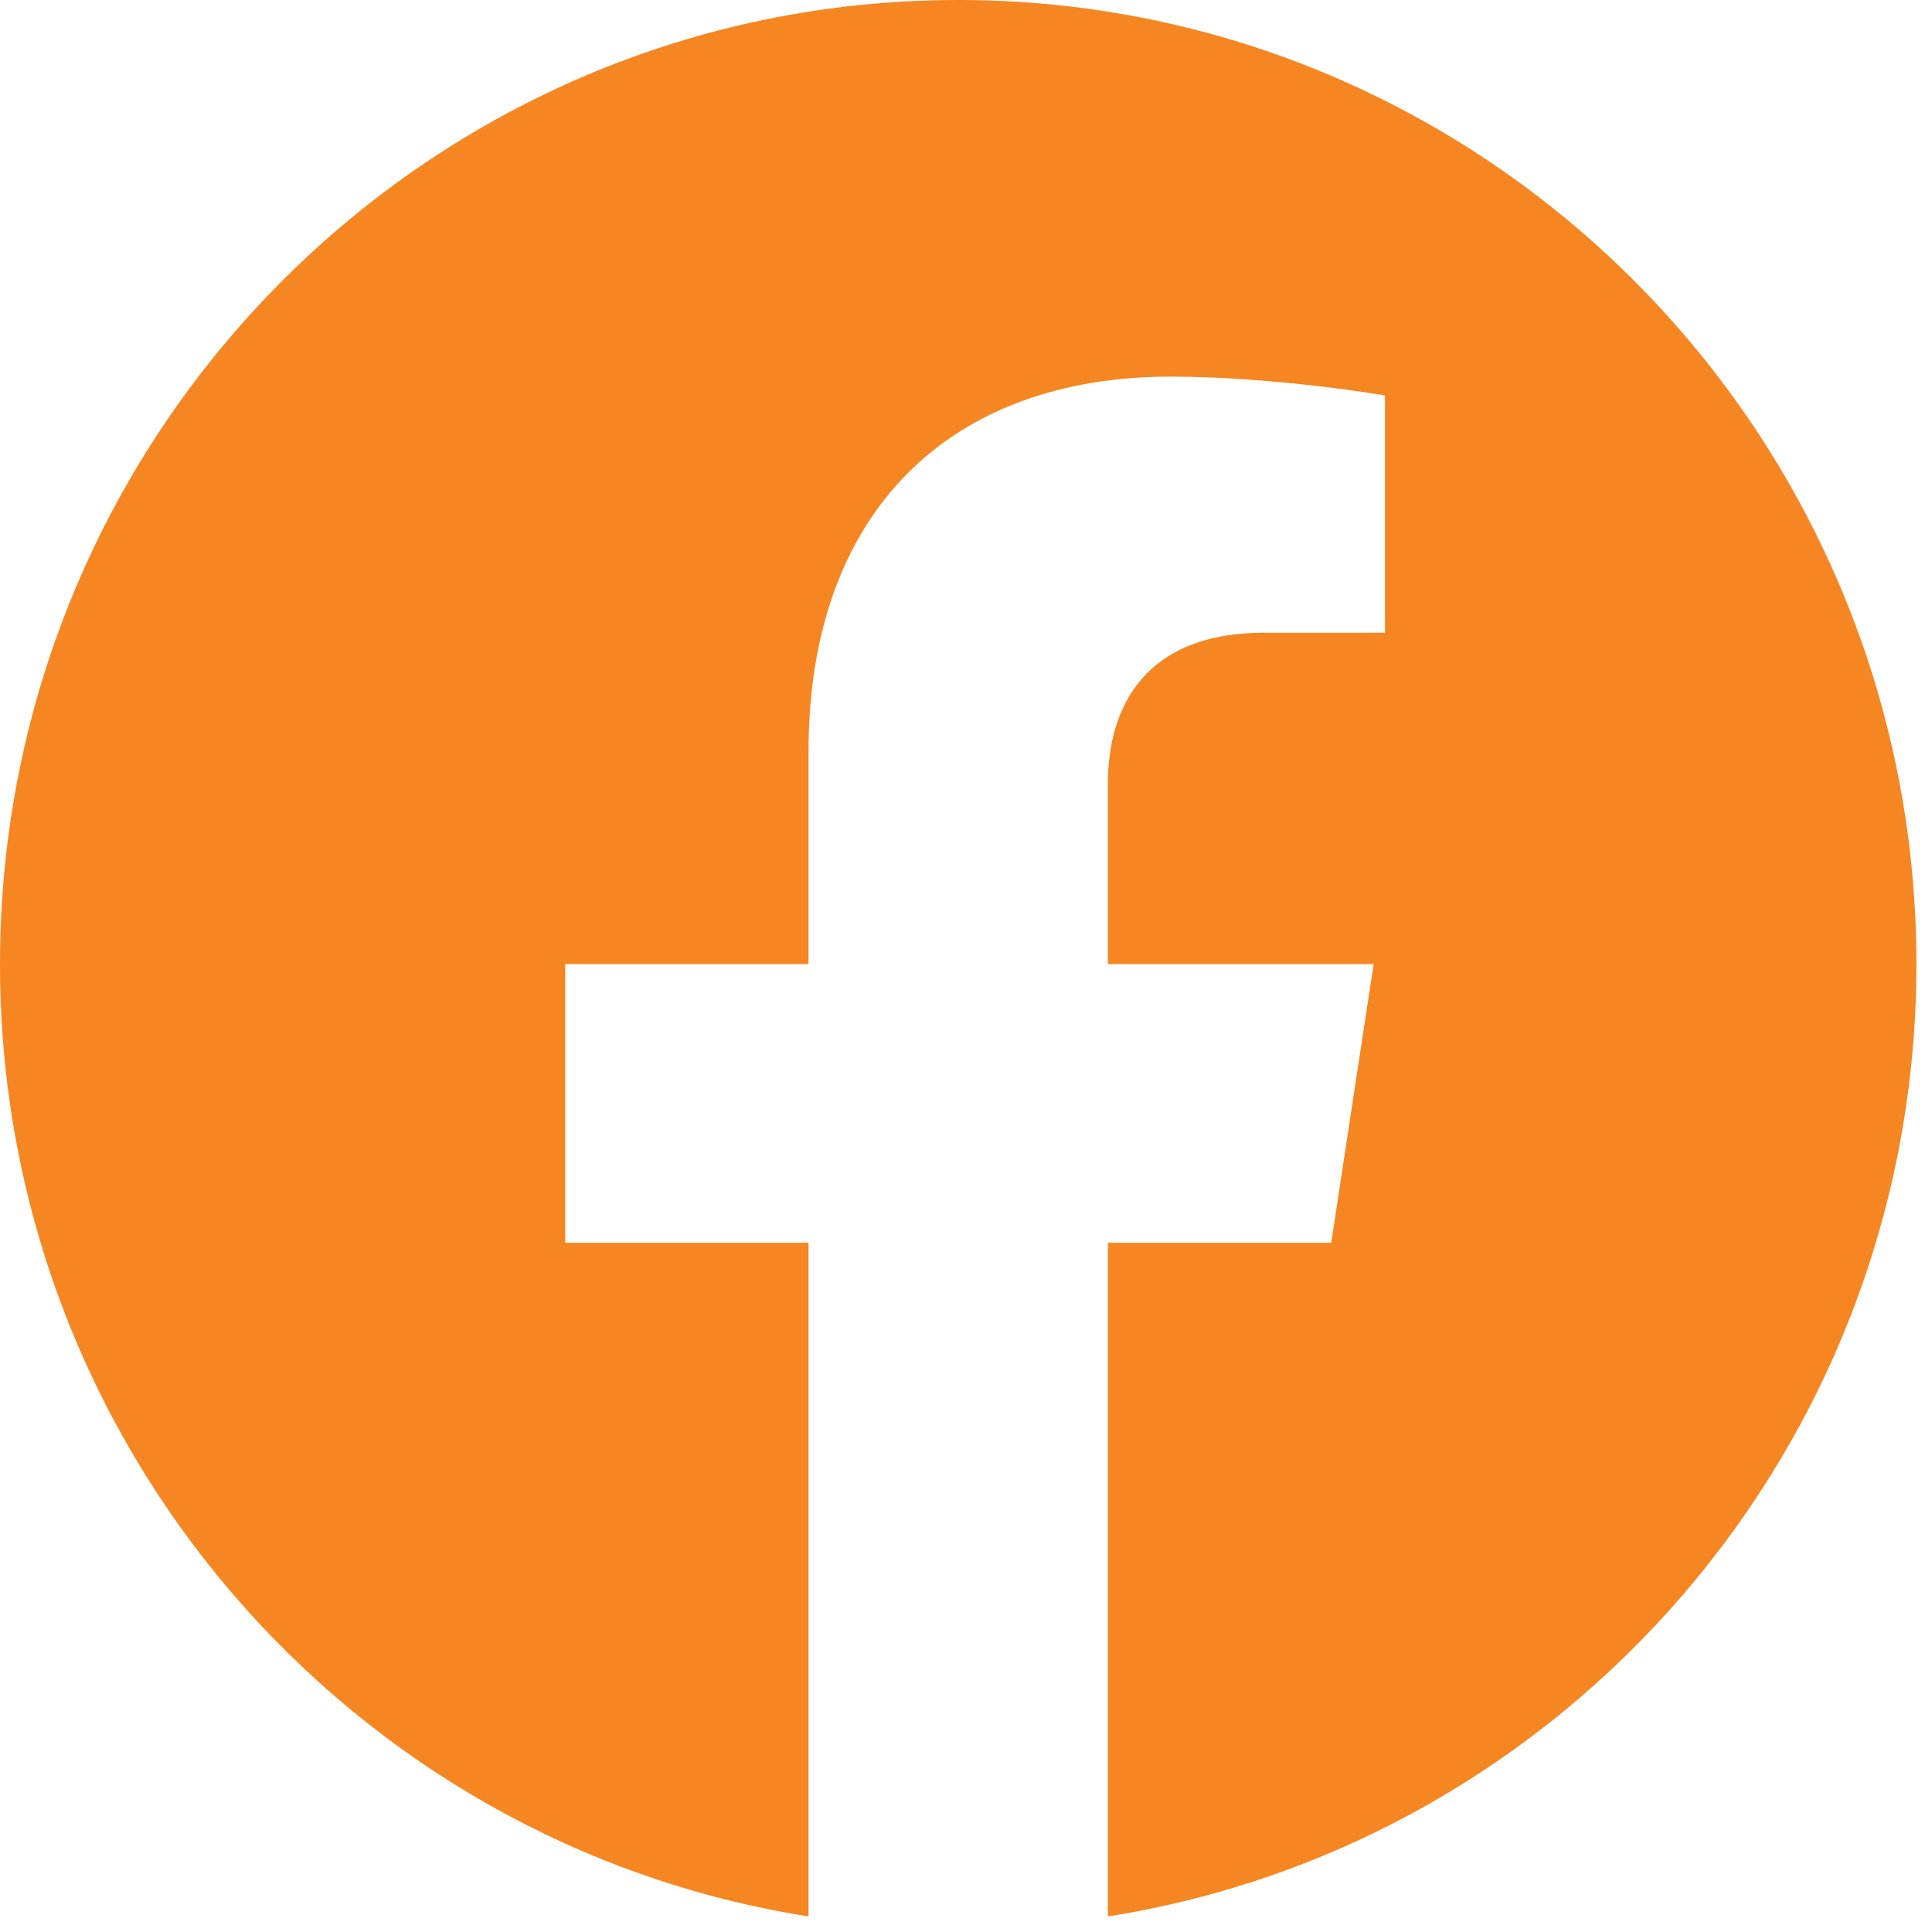 <svg width="31" height="31" viewBox="0 0 31 31" fill="none" xmlns="http://www.w3.org/2000/svg">
<path fill-rule="evenodd" clip-rule="evenodd" d="M30.75 15.469C30.75 6.926 23.866 0 15.375 0C6.884 0 0 6.926 0 15.469C0 23.19 5.622 29.59 12.973 30.75V19.941H9.069V15.469H12.973V12.061C12.973 8.184 15.268 6.043 18.78 6.043C20.462 6.043 22.222 6.345 22.222 6.345V10.152H20.283C18.373 10.152 17.777 11.344 17.777 12.567V15.469H22.041L21.36 19.941H17.777V30.75C25.128 29.59 30.75 23.19 30.75 15.469Z" fill="#F68621"/>
</svg>
